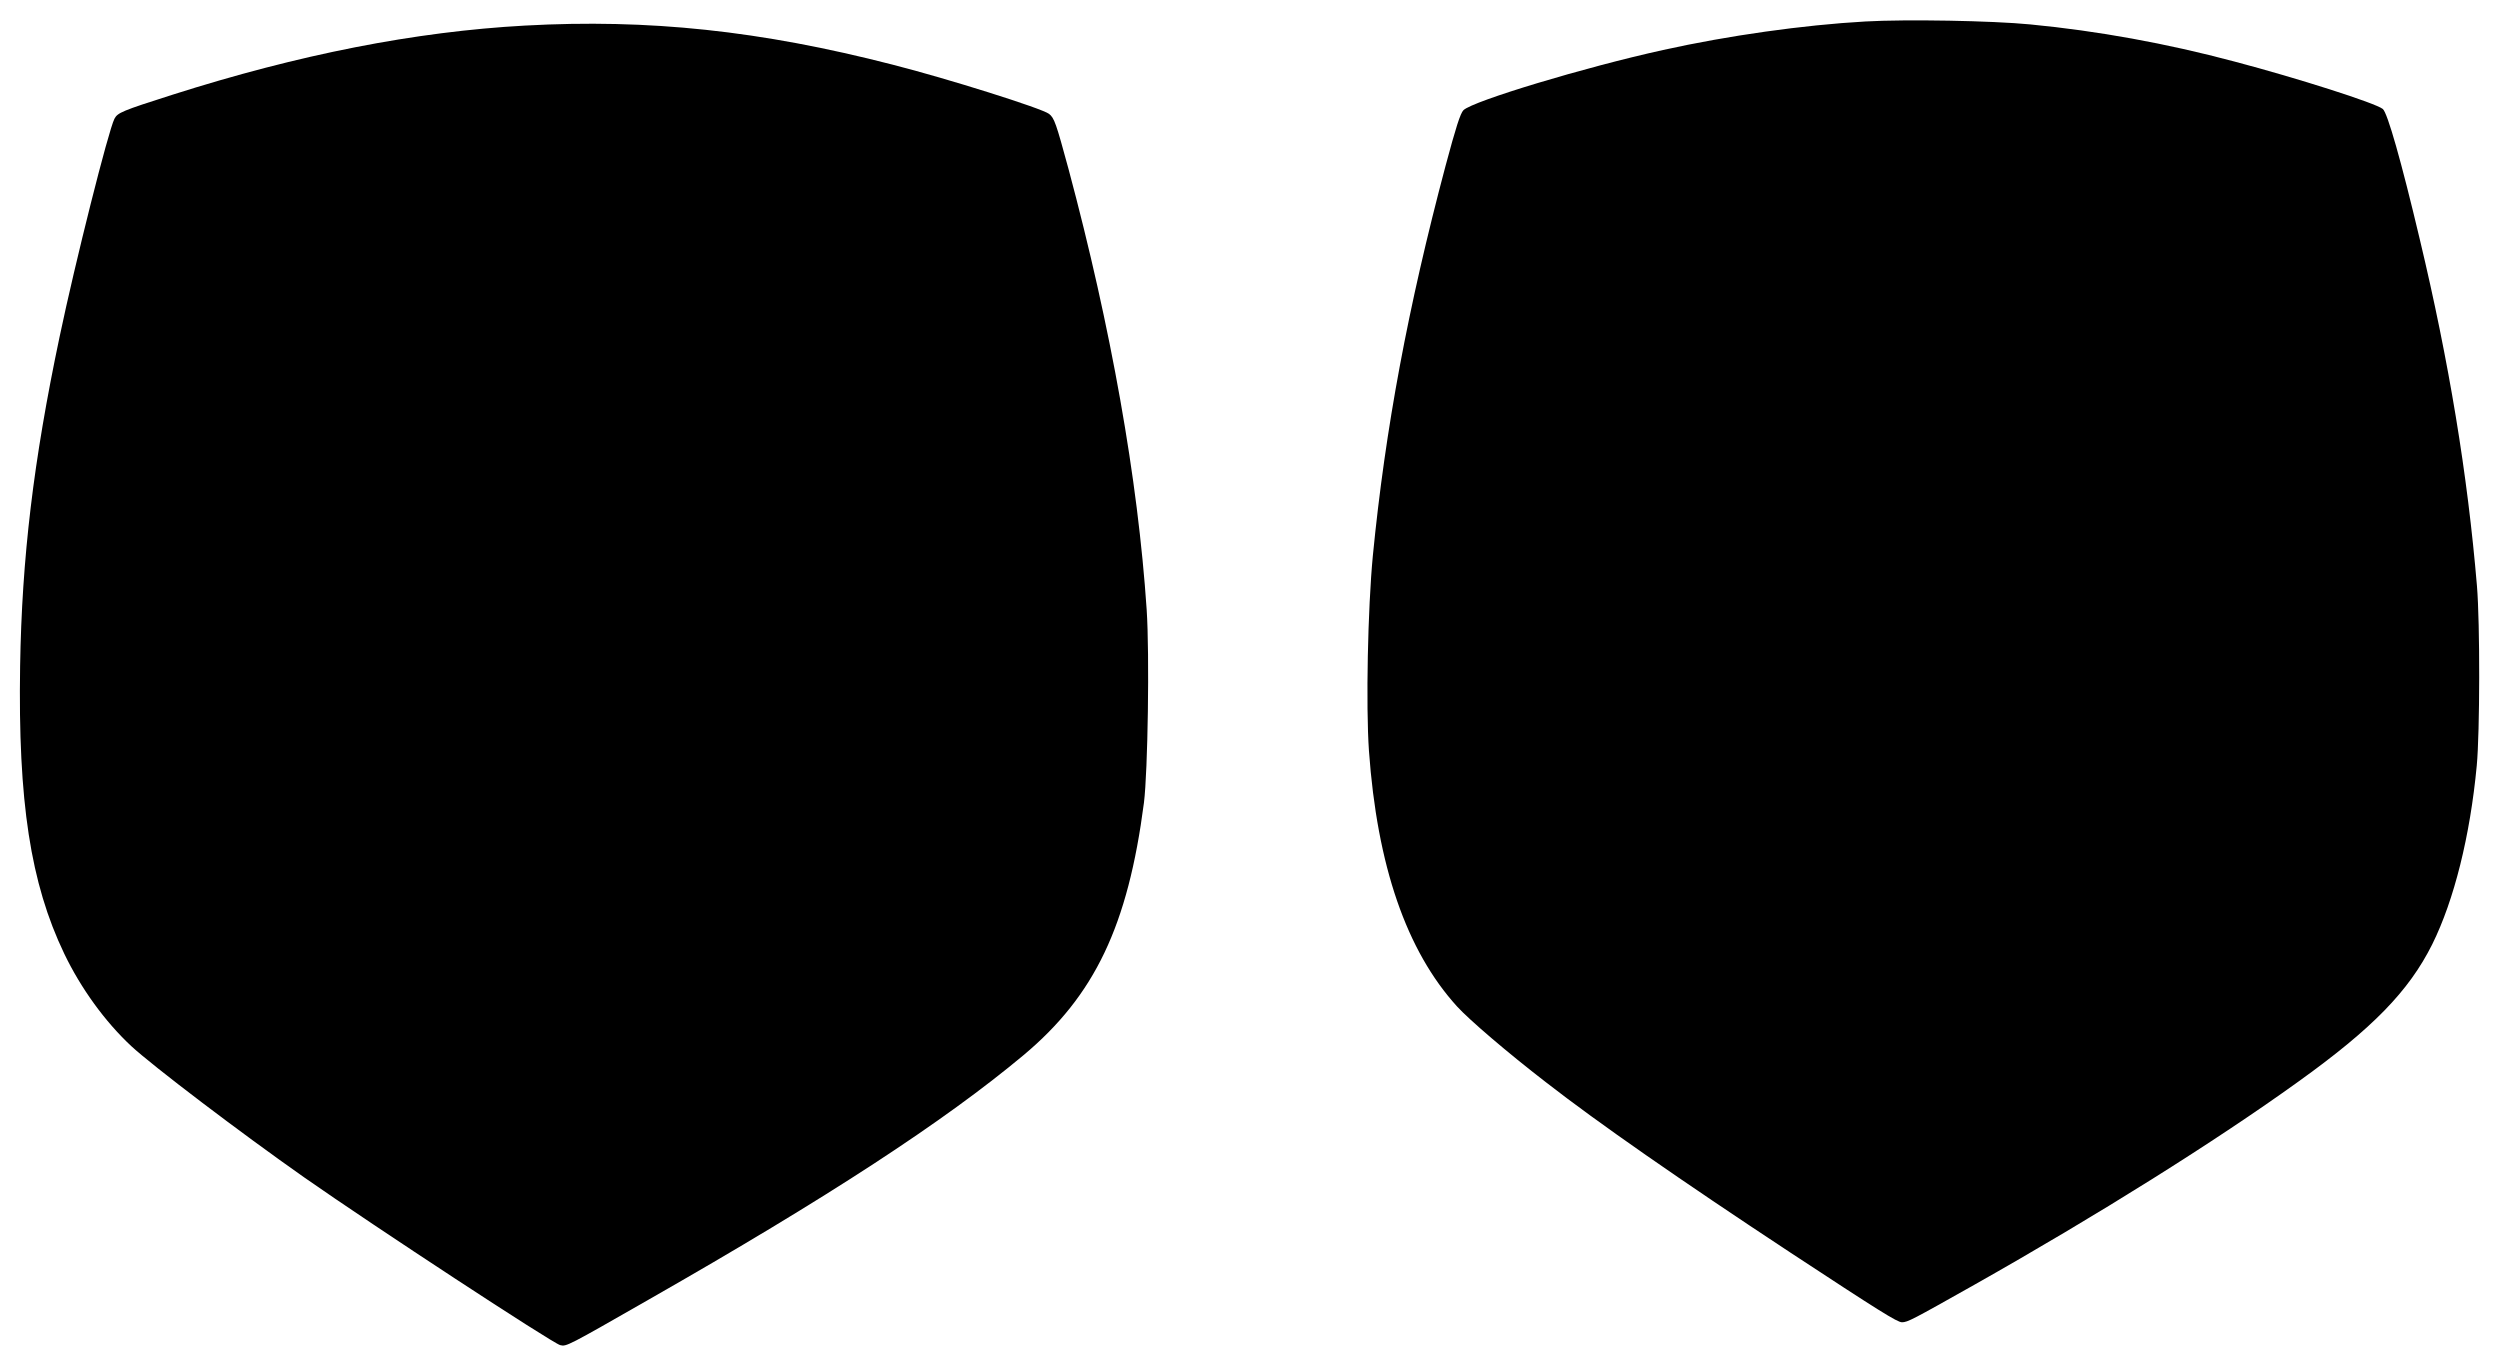 <?xml version="1.0" standalone="no"?>
<!DOCTYPE svg PUBLIC "-//W3C//DTD SVG 20010904//EN"
 "http://www.w3.org/TR/2001/REC-SVG-20010904/DTD/svg10.dtd">
<svg version="1.0" xmlns="http://www.w3.org/2000/svg"
 width="1280pt" height="700pt" viewBox="0 0 1280 700"
 preserveAspectRatio="xMidYMid meet">
<g transform="translate(0,700) scale(0.1,-0.1)"
fill="#000000" stroke="none">
<path d="M9550 6890 c-318 -18 -701 -72 -1035 -146 -400 -88 -973 -261 -1022
-308 -16 -16 -39 -88 -92 -286 -192 -723 -308 -1343 -372 -1995 -26 -272 -36
-767 -20 -999 42 -589 192 -1024 451 -1309 63 -69 258 -236 455 -388 266 -207
684 -498 1250 -871 455 -299 549 -358 573 -358 29 0 53 13 369 191 629 355
1237 736 1659 1040 382 274 567 464 687 704 112 226 194 554 228 915 16 171
17 727 1 920 -48 571 -143 1148 -293 1776 -95 401 -165 646 -189 666 -37 30
-434 157 -760 243 -348 93 -702 157 -1045 190 -195 19 -634 27 -845 15z"/>
<path d="M2687 6869 c-561 -31 -1154 -147 -1807 -355 -254 -81 -278 -91 -294
-122 -31 -60 -201 -735 -281 -1117 -134 -636 -193 -1132 -202 -1685 -11 -695
53 -1112 226 -1473 85 -177 208 -347 343 -473 109 -101 556 -441 888 -674 356
-249 1267 -846 1308 -857 32 -8 34 -7 455 234 915 522 1511 911 1918 1251 364
305 534 662 616 1292 20 161 29 760 14 988 -45 670 -182 1442 -400 2256 -64
236 -73 262 -100 283 -36 28 -518 180 -801 252 -676 174 -1249 235 -1883 200z"/>
</g>
</svg>
